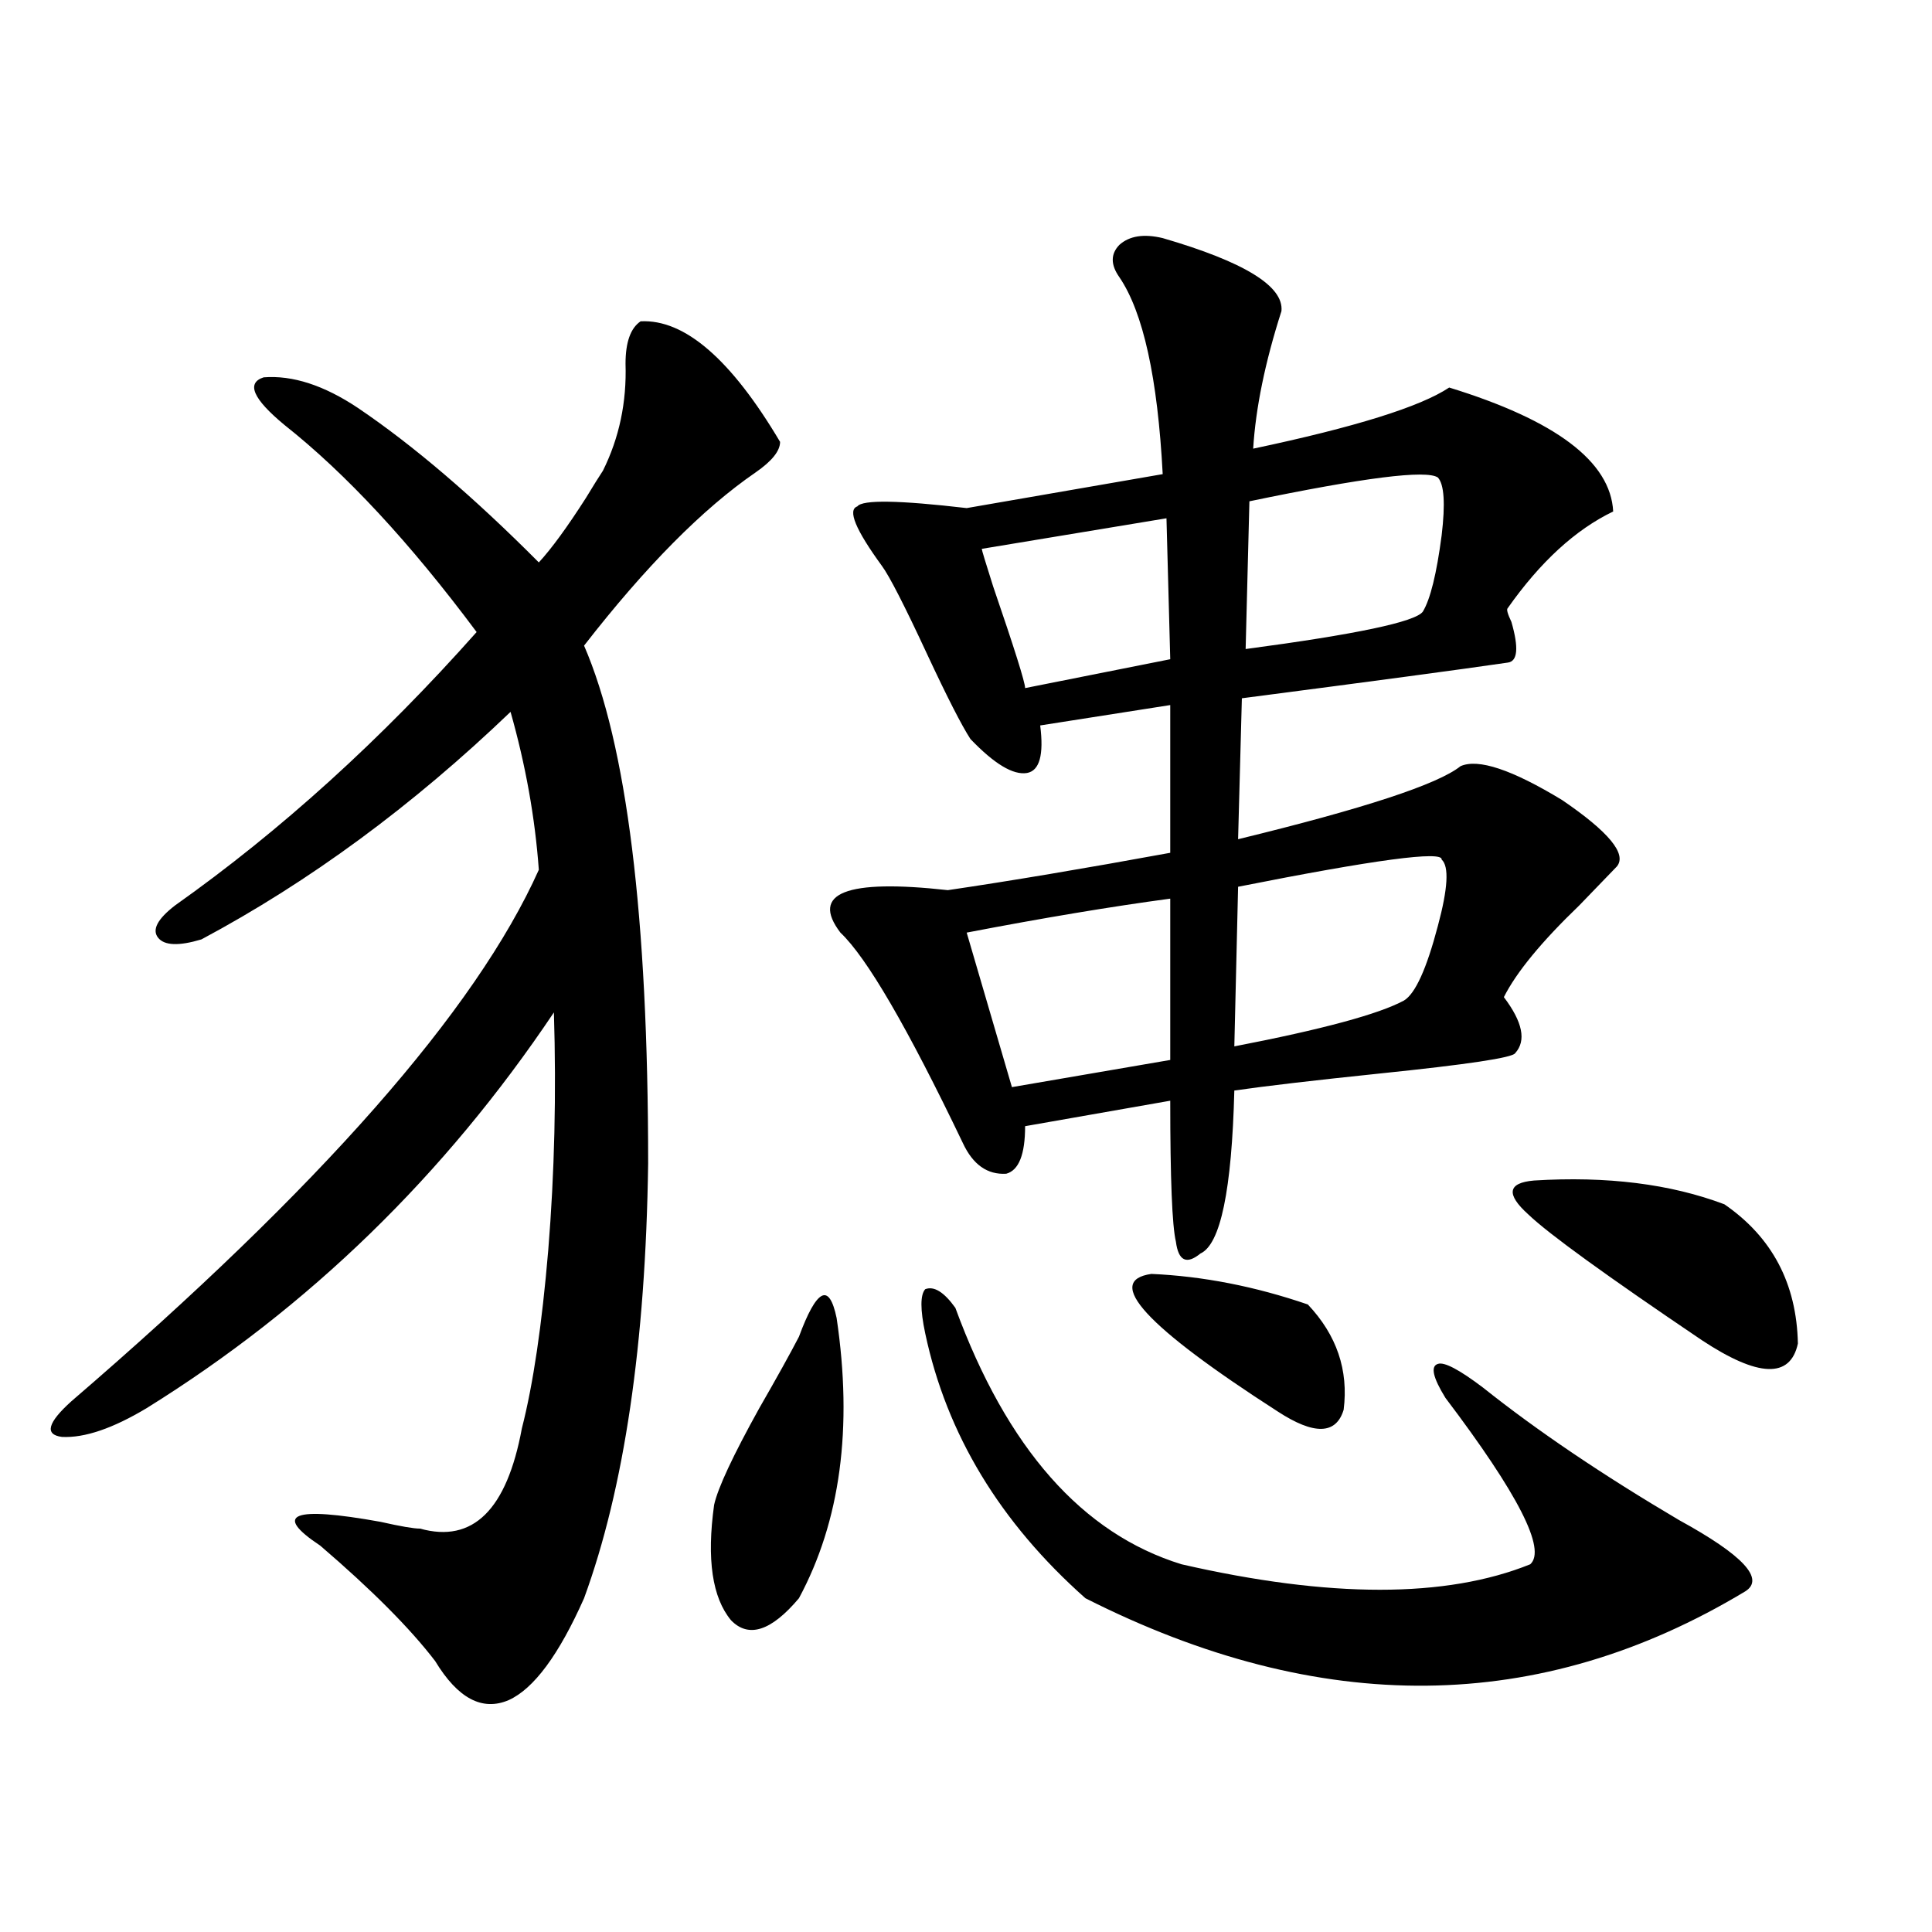 <?xml version="1.0" encoding="utf-8"?>
<!-- Generator: Adobe Illustrator 16.0.0, SVG Export Plug-In . SVG Version: 6.00 Build 0)  -->
<!DOCTYPE svg PUBLIC "-//W3C//DTD SVG 1.1//EN" "http://www.w3.org/Graphics/SVG/1.1/DTD/svg11.dtd">
<svg version="1.1" id="图层_1" xmlns="http://www.w3.org/2000/svg" xmlns:xlink="http://www.w3.org/1999/xlink" x="0px" y="0px"
	 width="1000px" height="1000px" viewBox="0 0 1000 1000" enable-background="new 0 0 1000 1000" xml:space="preserve">
<path d="M331.577,166.309c22.759-1.167,46.828,19.639,72.193,62.402c0,4.697-4.237,9.971-12.683,15.82
	c-27.316,18.76-56.919,48.643-88.778,89.648c22.104,50.977,33.17,140.337,33.17,268.066c-1.311,93.164-12.362,168.174-33.17,225
	c-13.018,29.293-26.021,46.871-39.023,52.734c-13.658,5.851-26.341-0.879-38.048-20.215c-13.018-17.001-32.85-36.914-59.511-59.766
	c-24.725-16.396-14.313-20.503,31.219-12.305c10.396,2.349,17.226,3.516,20.487,3.516c27.316,7.622,44.877-9.668,52.682-51.855
	c5.854-22.852,10.396-53.613,13.658-92.285c3.247-39.839,4.223-80.859,2.927-123.047
	c-56.584,84.375-126.826,152.642-210.727,204.785c-17.561,10.547-32.194,15.532-43.901,14.941
	c-9.115-1.167-7.484-7.319,4.878-18.457c128.777-110.742,209.416-202.437,241.945-275.098c-1.951-26.943-6.829-54.189-14.634-81.738
	c-50.73,48.643-104.067,87.891-159.996,117.773c-11.707,3.516-19.191,3.228-22.438-0.879c-3.262-4.092-0.335-9.668,8.78-16.699
	c54.633-38.672,106.659-85.83,156.094-141.504c-34.48-46.279-67.65-82.026-99.51-107.227c-16.265-13.472-19.847-21.67-10.731-24.609
	c14.954-1.167,31.219,4.106,48.779,15.82c28.612,19.336,59.831,46.006,93.656,79.98c6.494-7.031,14.634-18.154,24.39-33.398
	c3.902-6.44,6.829-11.123,8.78-14.063c8.445-16.987,12.348-35.444,11.707-55.371C323.772,177.158,326.364,169.824,331.577,166.309z
	 M413.526,691.895c4.543-12.305,8.445-19.336,11.707-21.094c3.247-1.758,5.854,2.061,7.805,11.426
	c8.445,56.841,1.951,105.181-19.512,145.02c-14.313,16.988-26.021,20.792-35.121,11.426c-9.756-11.714-12.683-31.641-8.78-59.766
	c1.951-8.789,9.756-25.488,23.414-50.098C402.14,712.988,408.969,700.684,413.526,691.895z M601.814,123.242
	c42.271,12.305,62.758,24.912,61.462,37.793c-8.46,26.367-13.338,50.098-14.634,71.191c52.682-11.123,86.492-21.67,101.461-31.641
	c55.273,17.002,83.565,38.384,84.876,64.16c-19.512,9.38-37.728,26.079-54.633,50.098c-0.655,0.591,0,2.939,1.951,7.031
	c3.902,13.486,3.247,20.518-1.951,21.094c-24.069,3.516-69.922,9.668-137.558,18.457l-1.951,72.949
	c65.029-15.82,103.412-28.413,115.119-37.793c9.101-4.092,26.661,1.758,52.682,17.578c24.055,16.411,33.49,27.837,28.292,34.277
	c-4.558,4.697-11.066,11.426-19.512,20.215c-19.512,18.76-32.529,34.58-39.023,47.461c9.756,12.896,11.707,22.563,5.854,29.004
	c-1.311,2.349-24.725,5.864-70.242,10.547c-33.825,3.516-58.87,6.455-75.12,8.789c-1.311,51.567-7.164,79.692-17.561,84.375
	c-7.164,5.864-11.387,3.818-12.683-6.152c-1.951-8.198-2.927-32.52-2.927-72.949l-75.12,13.184c0,14.653-3.262,22.852-9.756,24.609
	c-9.756,0.591-17.24-4.683-22.438-15.82c-28.627-59.766-49.755-96.089-63.413-108.984c-15.609-20.503,2.927-27.822,55.608-21.973
	c31.859-4.683,70.242-11.123,115.119-19.336v-76.465l-67.315,10.547c1.951,15.244-0.335,23.442-6.829,24.609
	c-7.164,1.182-16.92-4.683-29.268-17.578c-4.558-7.031-12.042-21.67-22.438-43.945c-11.707-25.186-19.512-40.43-23.414-45.703
	c-13.658-18.745-17.896-29.004-12.683-30.762c2.592-3.516,21.463-3.213,56.584,0.879l101.461-17.578
	c-2.606-49.795-10.091-83.784-22.438-101.953c-4.558-6.44-4.558-12.002,0-16.699C584.574,122.075,592.059,120.908,601.814,123.242z
	 M494.5,676.953c26.661,72.661,65.685,116.895,117.07,132.715c76.736,17.578,136.902,17.578,180.483,0
	c8.445-7.607-6.188-36.323-43.901-86.133c-6.509-10.547-7.805-16.396-3.902-17.578c3.247-1.167,11.052,2.939,23.414,12.305
	c27.957,22.275,61.782,45.127,101.461,68.555c33.17,18.169,44.542,30.474,34.146,36.914
	c-106.019,63.858-219.842,65.039-341.455,3.516c-44.236-39.248-71.873-84.951-82.925-137.109c-2.606-12.305-2.606-19.912,0-22.852
	C483.434,665.527,488.646,668.755,494.5,676.953z M605.717,465.137c-30.578,4.106-65.699,9.971-105.363,17.578l23.414,79.98
	l81.949-14.063V465.137z M603.766,268.262l-95.607,15.82c0,0.591,1.951,7.031,5.854,19.336
	c11.052,32.231,16.585,49.81,16.585,52.734l75.12-14.941L603.766,268.262z M595.961,659.375c26.661,1.182,53.657,6.455,80.974,15.82
	c14.954,15.82,21.128,33.989,18.536,54.492c-3.902,12.896-15.289,13.184-34.146,0.879
	C593.034,686.621,571.236,662.891,595.961,659.375z M746.201,444.922c0.641-4.683-34.48,0-105.363,14.063l-1.951,82.617
	c45.518-8.789,74.785-16.699,87.803-23.73c5.854-3.516,11.707-16.396,17.561-38.672
	C749.448,459.863,750.104,448.438,746.201,444.922z M744.25,247.168c-5.854-4.092-38.383,0-97.559,12.305l-1.951,76.465
	c57.225-7.607,87.803-14.063,91.705-19.336c3.902-6.44,7.149-19.624,9.756-39.551C748.152,260.654,747.497,250.684,744.25,247.168z
	 M794.005,611.035c37.713-2.334,70.563,1.758,98.534,12.305c24.71,17.002,37.393,41.021,38.048,72.07
	c-3.902,18.169-20.487,17.578-49.755-1.758c-49.435-33.398-79.357-55.068-89.754-65.039
	C779.371,618.066,780.347,612.217,794.005,611.035z"/>
</svg>
